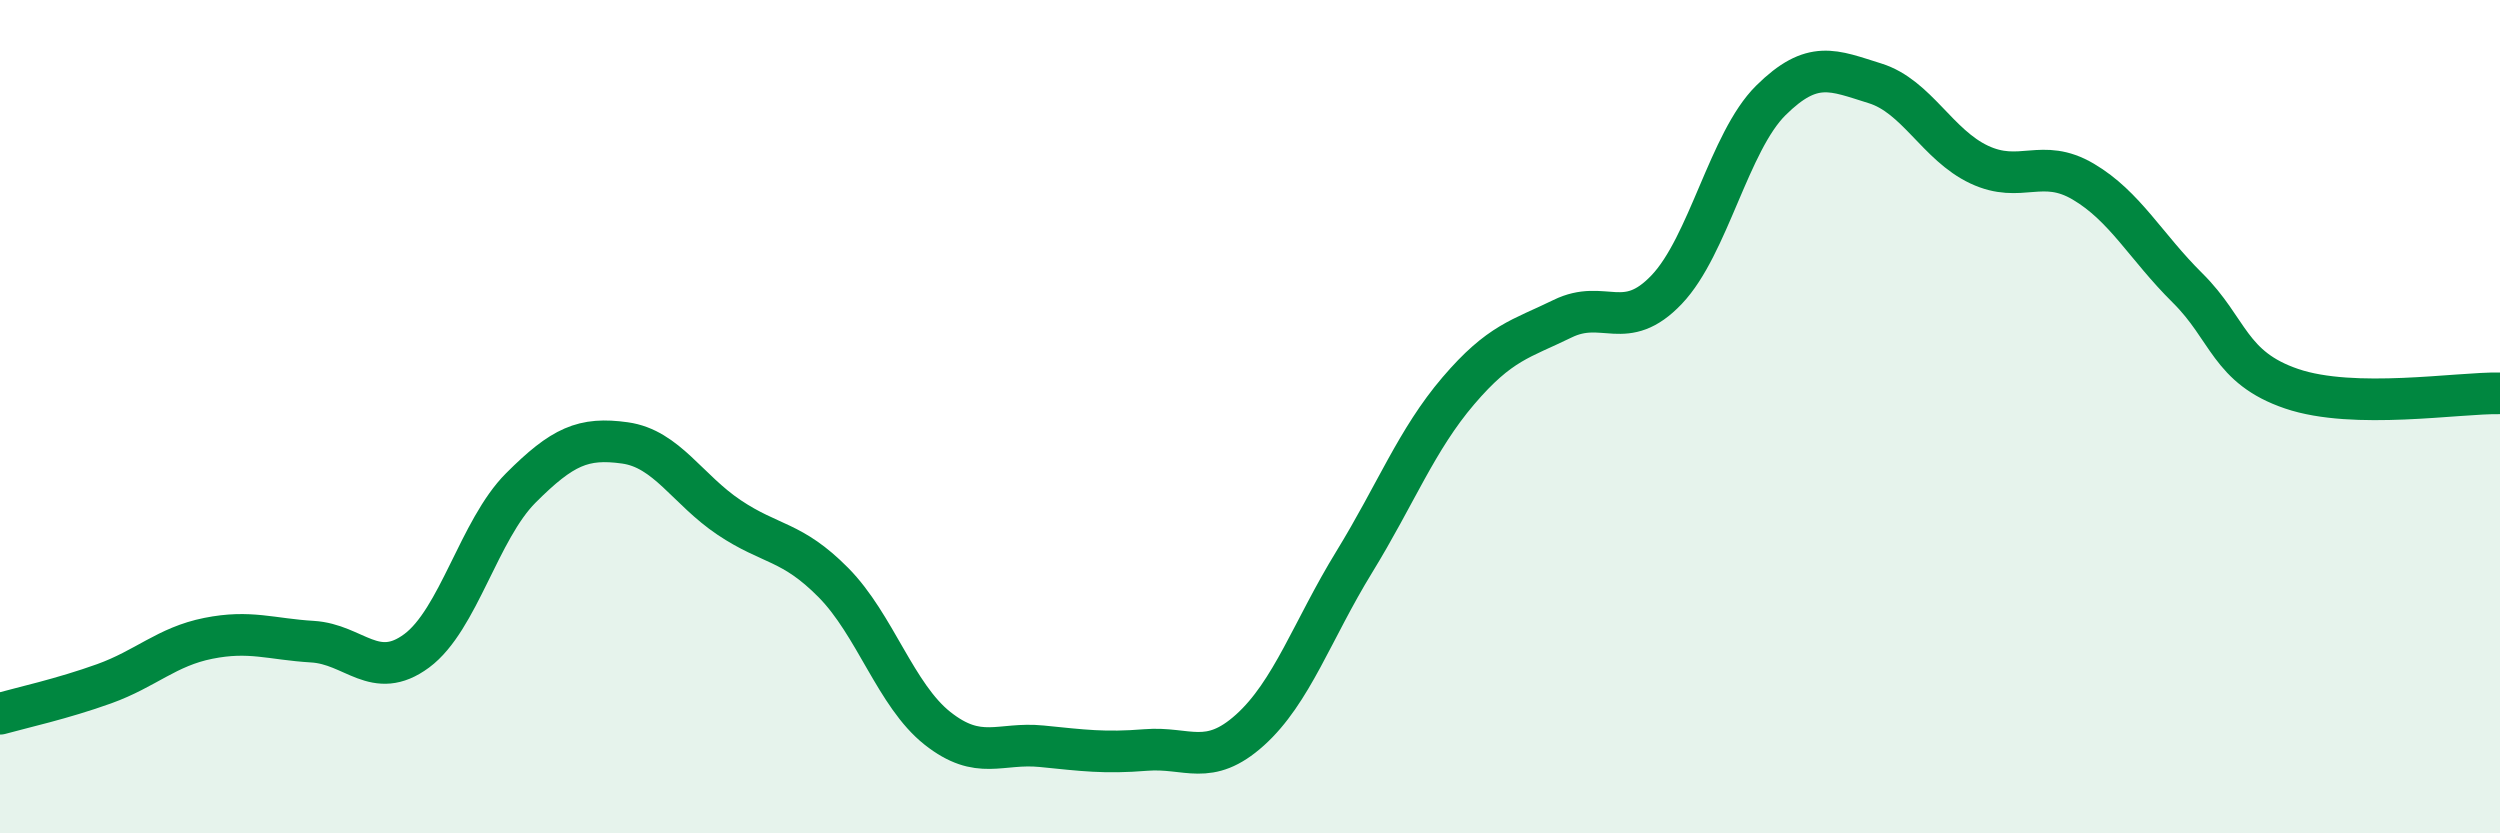 
    <svg width="60" height="20" viewBox="0 0 60 20" xmlns="http://www.w3.org/2000/svg">
      <path
        d="M 0,17.13 C 0.5,16.99 1.5,16.77 2.5,16.41 C 3.5,16.05 4,15.52 5,15.32 C 6,15.12 6.5,15.34 7.5,15.4 C 8.5,15.46 9,16.36 10,15.62 C 11,14.88 11.5,12.71 12.5,11.71 C 13.5,10.71 14,10.49 15,10.63 C 16,10.77 16.5,11.75 17.5,12.42 C 18.5,13.09 19,12.97 20,13.98 C 21,14.99 21.5,16.69 22.5,17.48 C 23.5,18.27 24,17.81 25,17.91 C 26,18.01 26.5,18.08 27.5,18 C 28.5,17.92 29,18.42 30,17.52 C 31,16.62 31.5,15.12 32.5,13.49 C 33.5,11.86 34,10.55 35,9.38 C 36,8.21 36.5,8.14 37.5,7.65 C 38.5,7.16 39,8 40,6.95 C 41,5.9 41.5,3.4 42.5,2.41 C 43.5,1.42 44,1.69 45,2 C 46,2.31 46.5,3.48 47.5,3.95 C 48.5,4.42 49,3.77 50,4.36 C 51,4.95 51.5,5.92 52.5,6.91 C 53.5,7.9 53.5,8.82 55,9.33 C 56.5,9.84 59,9.42 60,9.44L60 20L0 20Z"
        fill="#008740"
        opacity="0.1"
        stroke-linecap="round"
        stroke-linejoin="round"
      />
      <path
        d="M 0,17.13 C 0.5,16.99 1.5,16.77 2.5,16.41 C 3.5,16.05 4,15.52 5,15.32 C 6,15.12 6.5,15.34 7.5,15.4 C 8.5,15.46 9,16.36 10,15.62 C 11,14.88 11.5,12.71 12.5,11.71 C 13.5,10.71 14,10.49 15,10.63 C 16,10.77 16.5,11.75 17.5,12.42 C 18.5,13.09 19,12.97 20,13.98 C 21,14.99 21.5,16.69 22.5,17.48 C 23.5,18.27 24,17.81 25,17.91 C 26,18.01 26.5,18.08 27.5,18 C 28.5,17.92 29,18.42 30,17.52 C 31,16.62 31.5,15.12 32.5,13.49 C 33.5,11.86 34,10.55 35,9.38 C 36,8.21 36.5,8.14 37.5,7.65 C 38.5,7.16 39,8 40,6.95 C 41,5.9 41.5,3.4 42.5,2.41 C 43.5,1.42 44,1.69 45,2 C 46,2.31 46.5,3.48 47.5,3.95 C 48.5,4.42 49,3.77 50,4.36 C 51,4.95 51.5,5.92 52.5,6.91 C 53.5,7.9 53.5,8.82 55,9.33 C 56.5,9.84 59,9.42 60,9.44"
        stroke="#008740"
        stroke-width="1"
        fill="none"
        stroke-linecap="round"
        stroke-linejoin="round"
      />
    </svg>
  